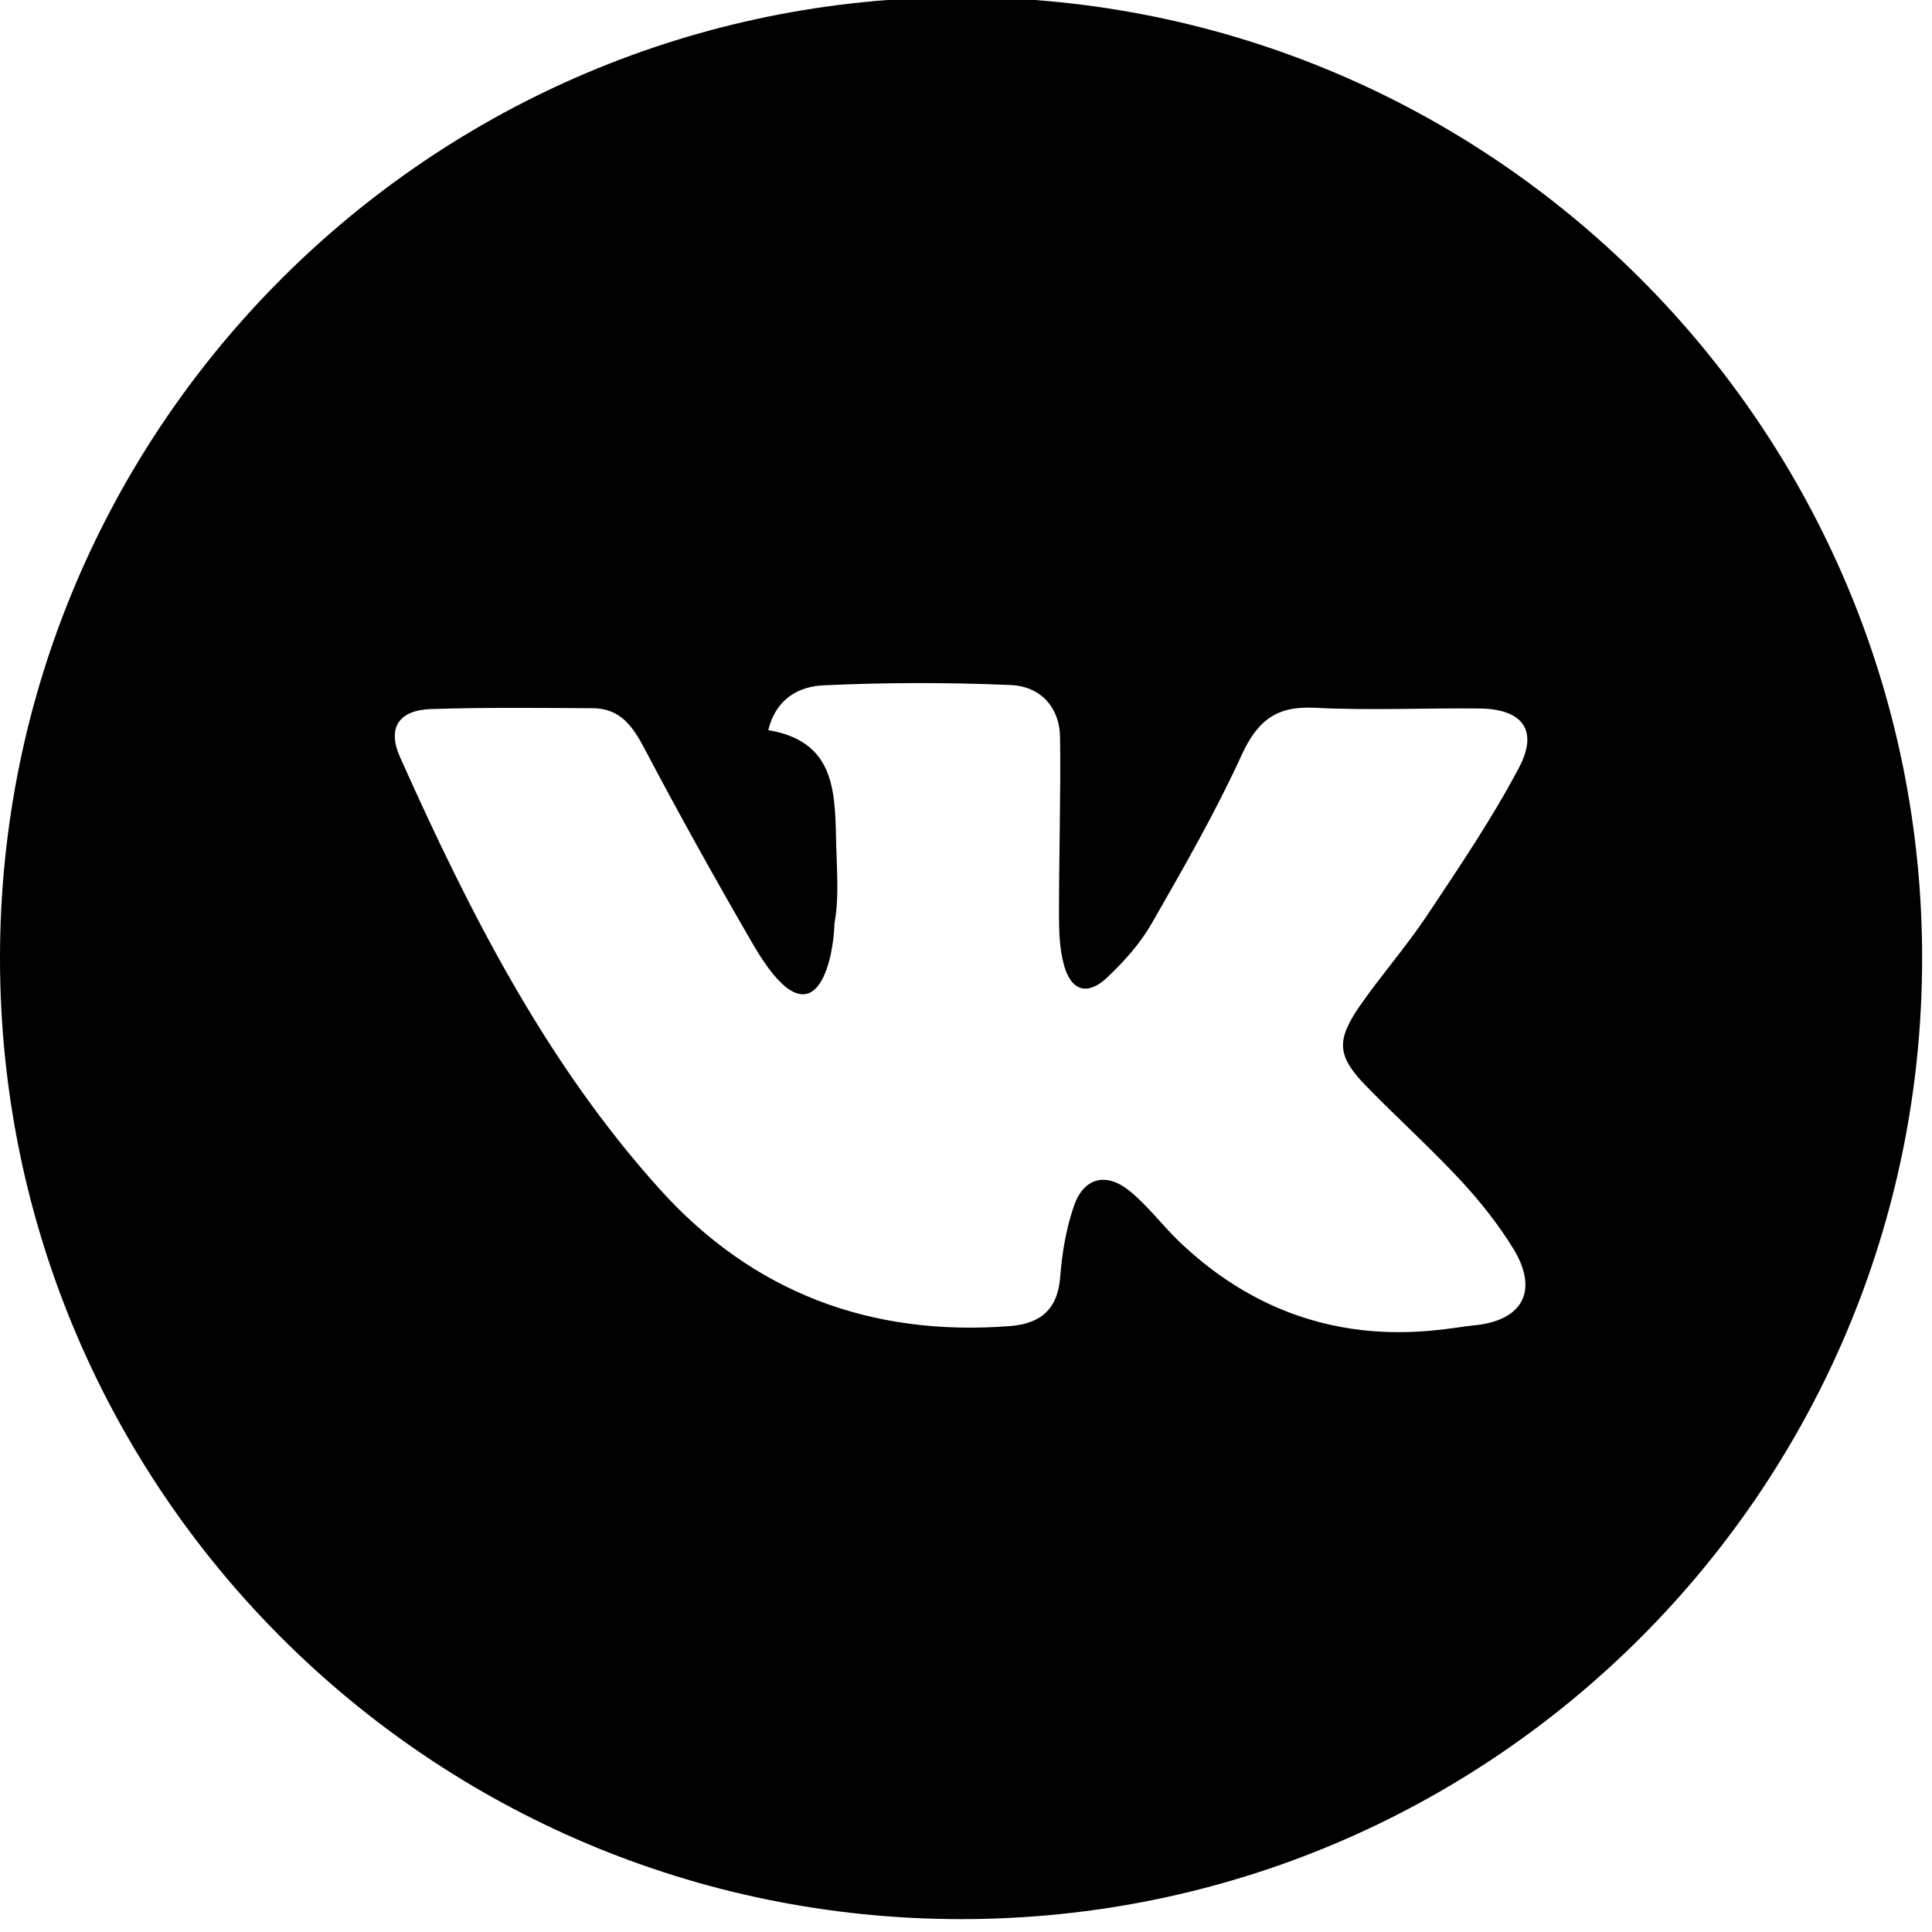 <?xml version="1.0" encoding="UTF-8"?> <!-- Generator: Adobe Illustrator 16.0.0, SVG Export Plug-In . SVG Version: 6.00 Build 0) --> <svg xmlns="http://www.w3.org/2000/svg" xmlns:xlink="http://www.w3.org/1999/xlink" id="Слой_1" x="0px" y="0px" width="150px" height="150px" viewBox="0 0 150 150" xml:space="preserve"> <path fill-rule="evenodd" clip-rule="evenodd" d="M74.636-0.216C33.385-0.216,0,33.22,0,74.389C0,115.6,33.385,149,74.636,149 c41.174,0,74.598-33.4,74.598-74.611C149.234,33.22,115.811-0.216,74.636-0.216z M106.149,84.403 c2.395,2.445,4.936,4.752,7.271,7.257c1.502,1.623,2.903,3.39,4.061,5.266c2.009,3.264,0.777,5.631-3.099,5.982 c-2.552,0.232-12.969,2.883-22.794-6.478c-1.35-1.29-2.49-2.851-3.948-4.013c-1.794-1.428-3.512-0.953-4.256,1.202 c-0.604,1.753-0.929,3.651-1.069,5.51c-0.188,2.55-1.549,3.65-3.928,3.83c-10.757,0.825-19.921-2.594-27.161-10.626 c-8.88-9.853-14.79-21.536-20.154-33.515c-1.029-2.292-0.136-3.681,2.398-3.767c4.184-0.136,8.388-0.089,12.58-0.064 c2.082,0.015,3.071,1.388,3.975,3.107c2.704,5.136,5.534,10.213,8.444,15.229c4.524,7.796,6.193,2.016,6.323-1.661 c0.352-1.909,0.187-3.923,0.136-5.889c-0.113-3.976,0.131-8.188-5.277-9.084c0.612-2.515,2.451-3.394,4.268-3.48 c4.845-0.227,9.712-0.232,14.562-0.023c2.281,0.099,3.8,1.701,3.823,4.095c0.057,4.612-0.088,9.222-0.084,13.834 c0,1.273,0.053,2.59,0.384,3.803c0.555,2.038,1.843,2.423,3.385,0.948c1.288-1.223,2.533-2.609,3.413-4.143 c2.464-4.292,4.938-8.603,6.997-13.096c1.212-2.646,2.669-3.823,5.629-3.676c4.268,0.217,8.56,0.012,12.836,0.056 c3.322,0.032,4.604,1.67,3.082,4.568c-2.105,3.996-4.66,7.753-7.162,11.517c-1.61,2.417-3.548,4.615-5.204,7.001 C103.685,80.836,103.827,82.041,106.149,84.403z"></path> </svg> 